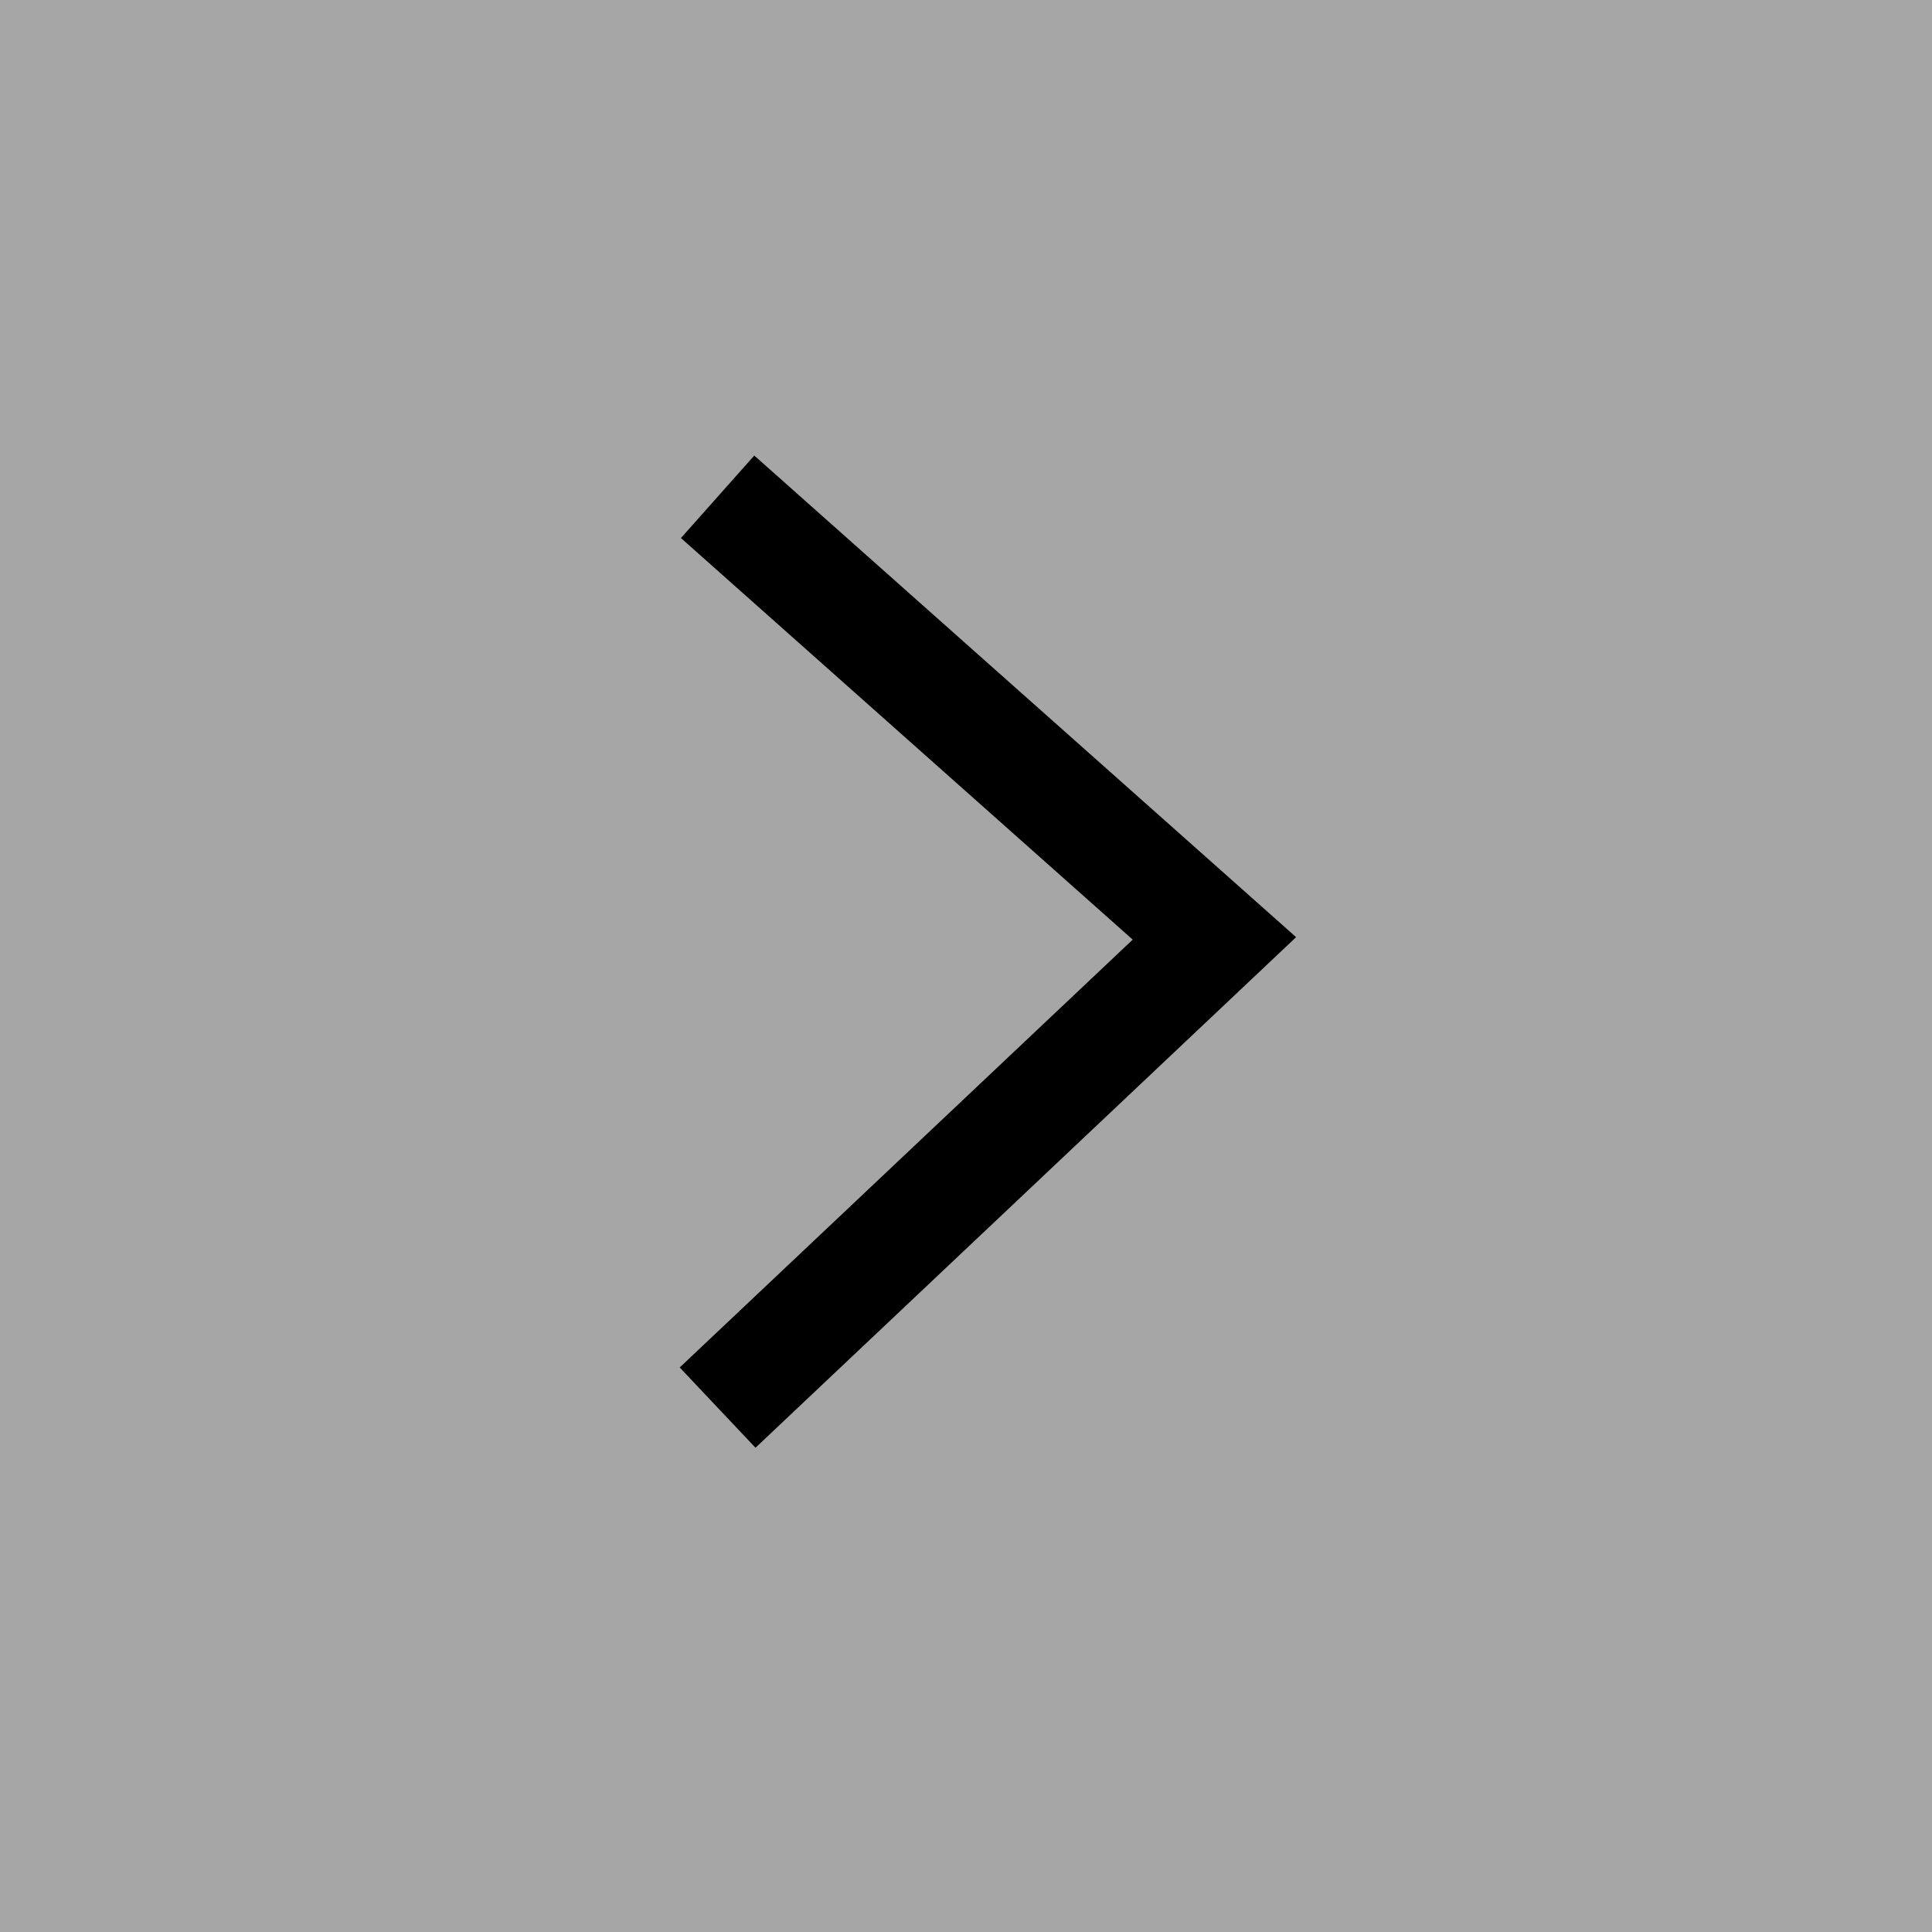 <svg width="35" height="35" viewBox="0 0 35 35" fill="none" xmlns="http://www.w3.org/2000/svg">
<rect x="0" y="0" width="35" height="35" fill="#808080" stroke="none"/>
<rect opacity="0.3" width="35" height="35" fill="white"/>
<path d="M13 9L22 17L13 25.5" stroke="black" stroke-width="2"/>
</svg>
